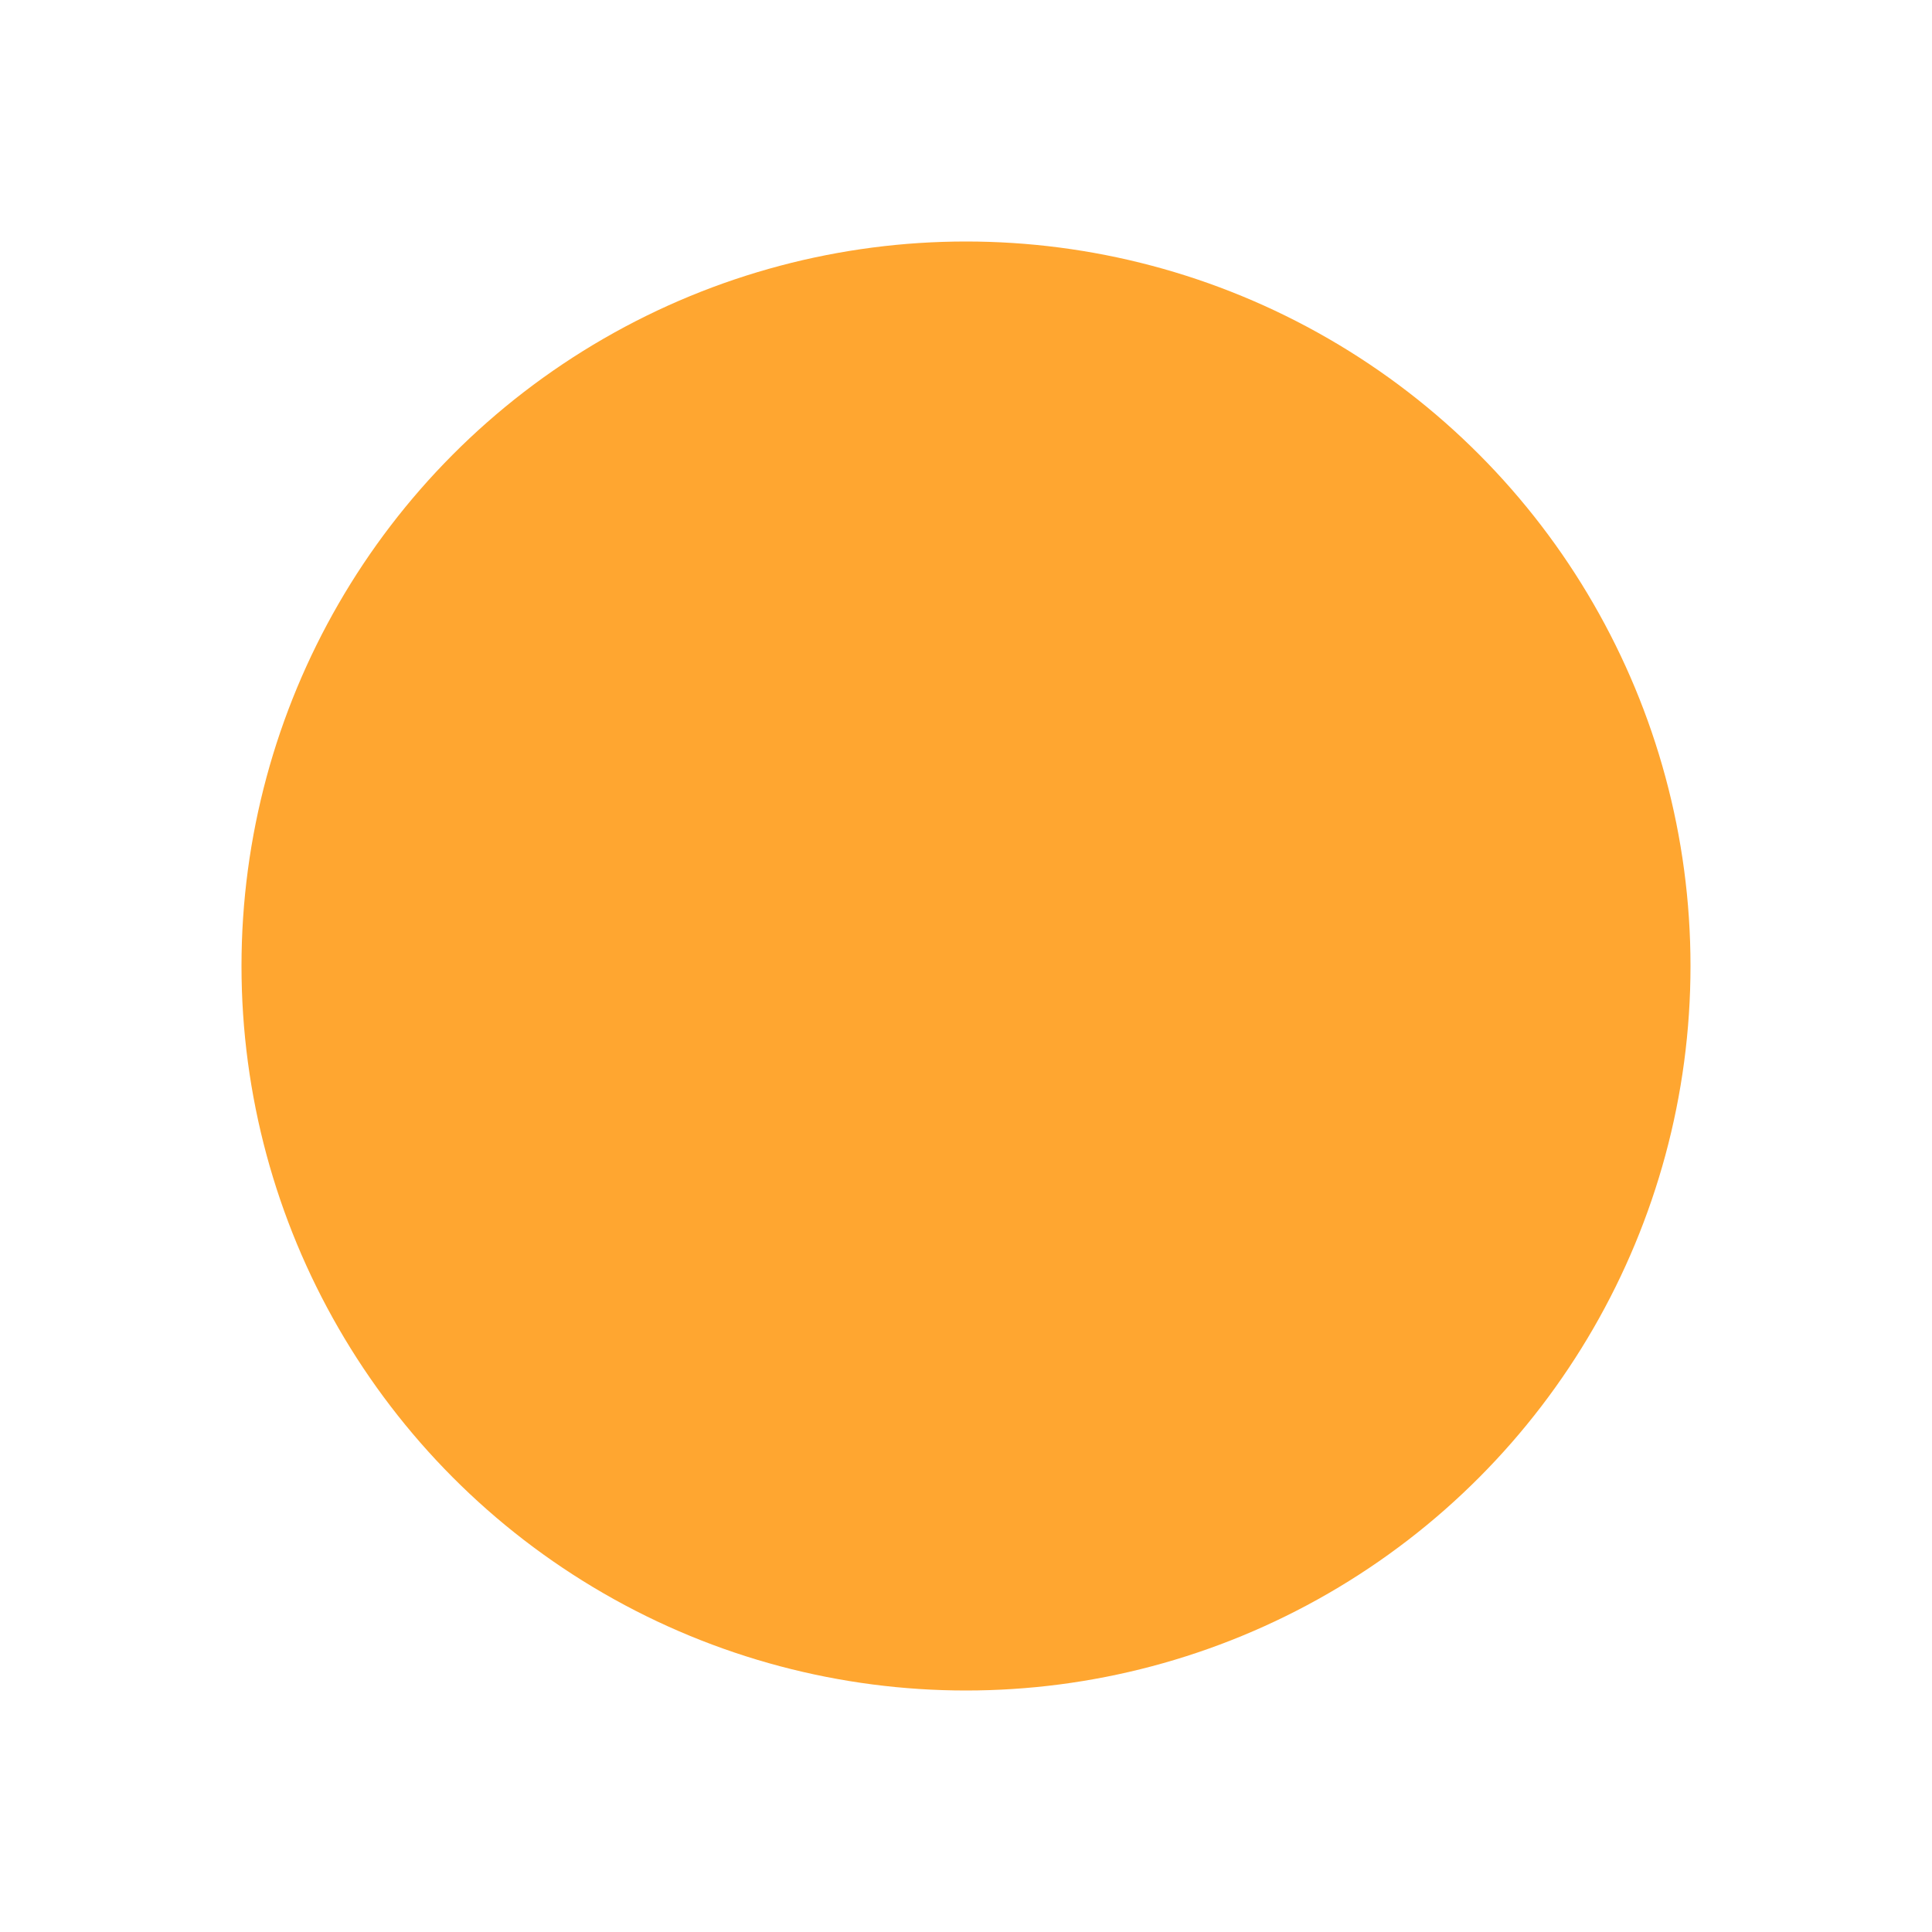 <svg width="32" height="32" xmlns="http://www.w3.org/2000/svg">
  <defs>
    <style>
      @keyframes pulse {
        0%, 100% {
          fill: #FFA630;
          opacity: 1;
        }
        50% {
          fill: #ff6b35;
          opacity: 0.8;
        }
      }
      .dot {
        animation: pulse 2s ease-in-out infinite;
        transform-origin: center;
      }
    </style>
  </defs>
  <circle class="dot" cx="16" cy="16" r="12" fill="#FFA630"/>
</svg>